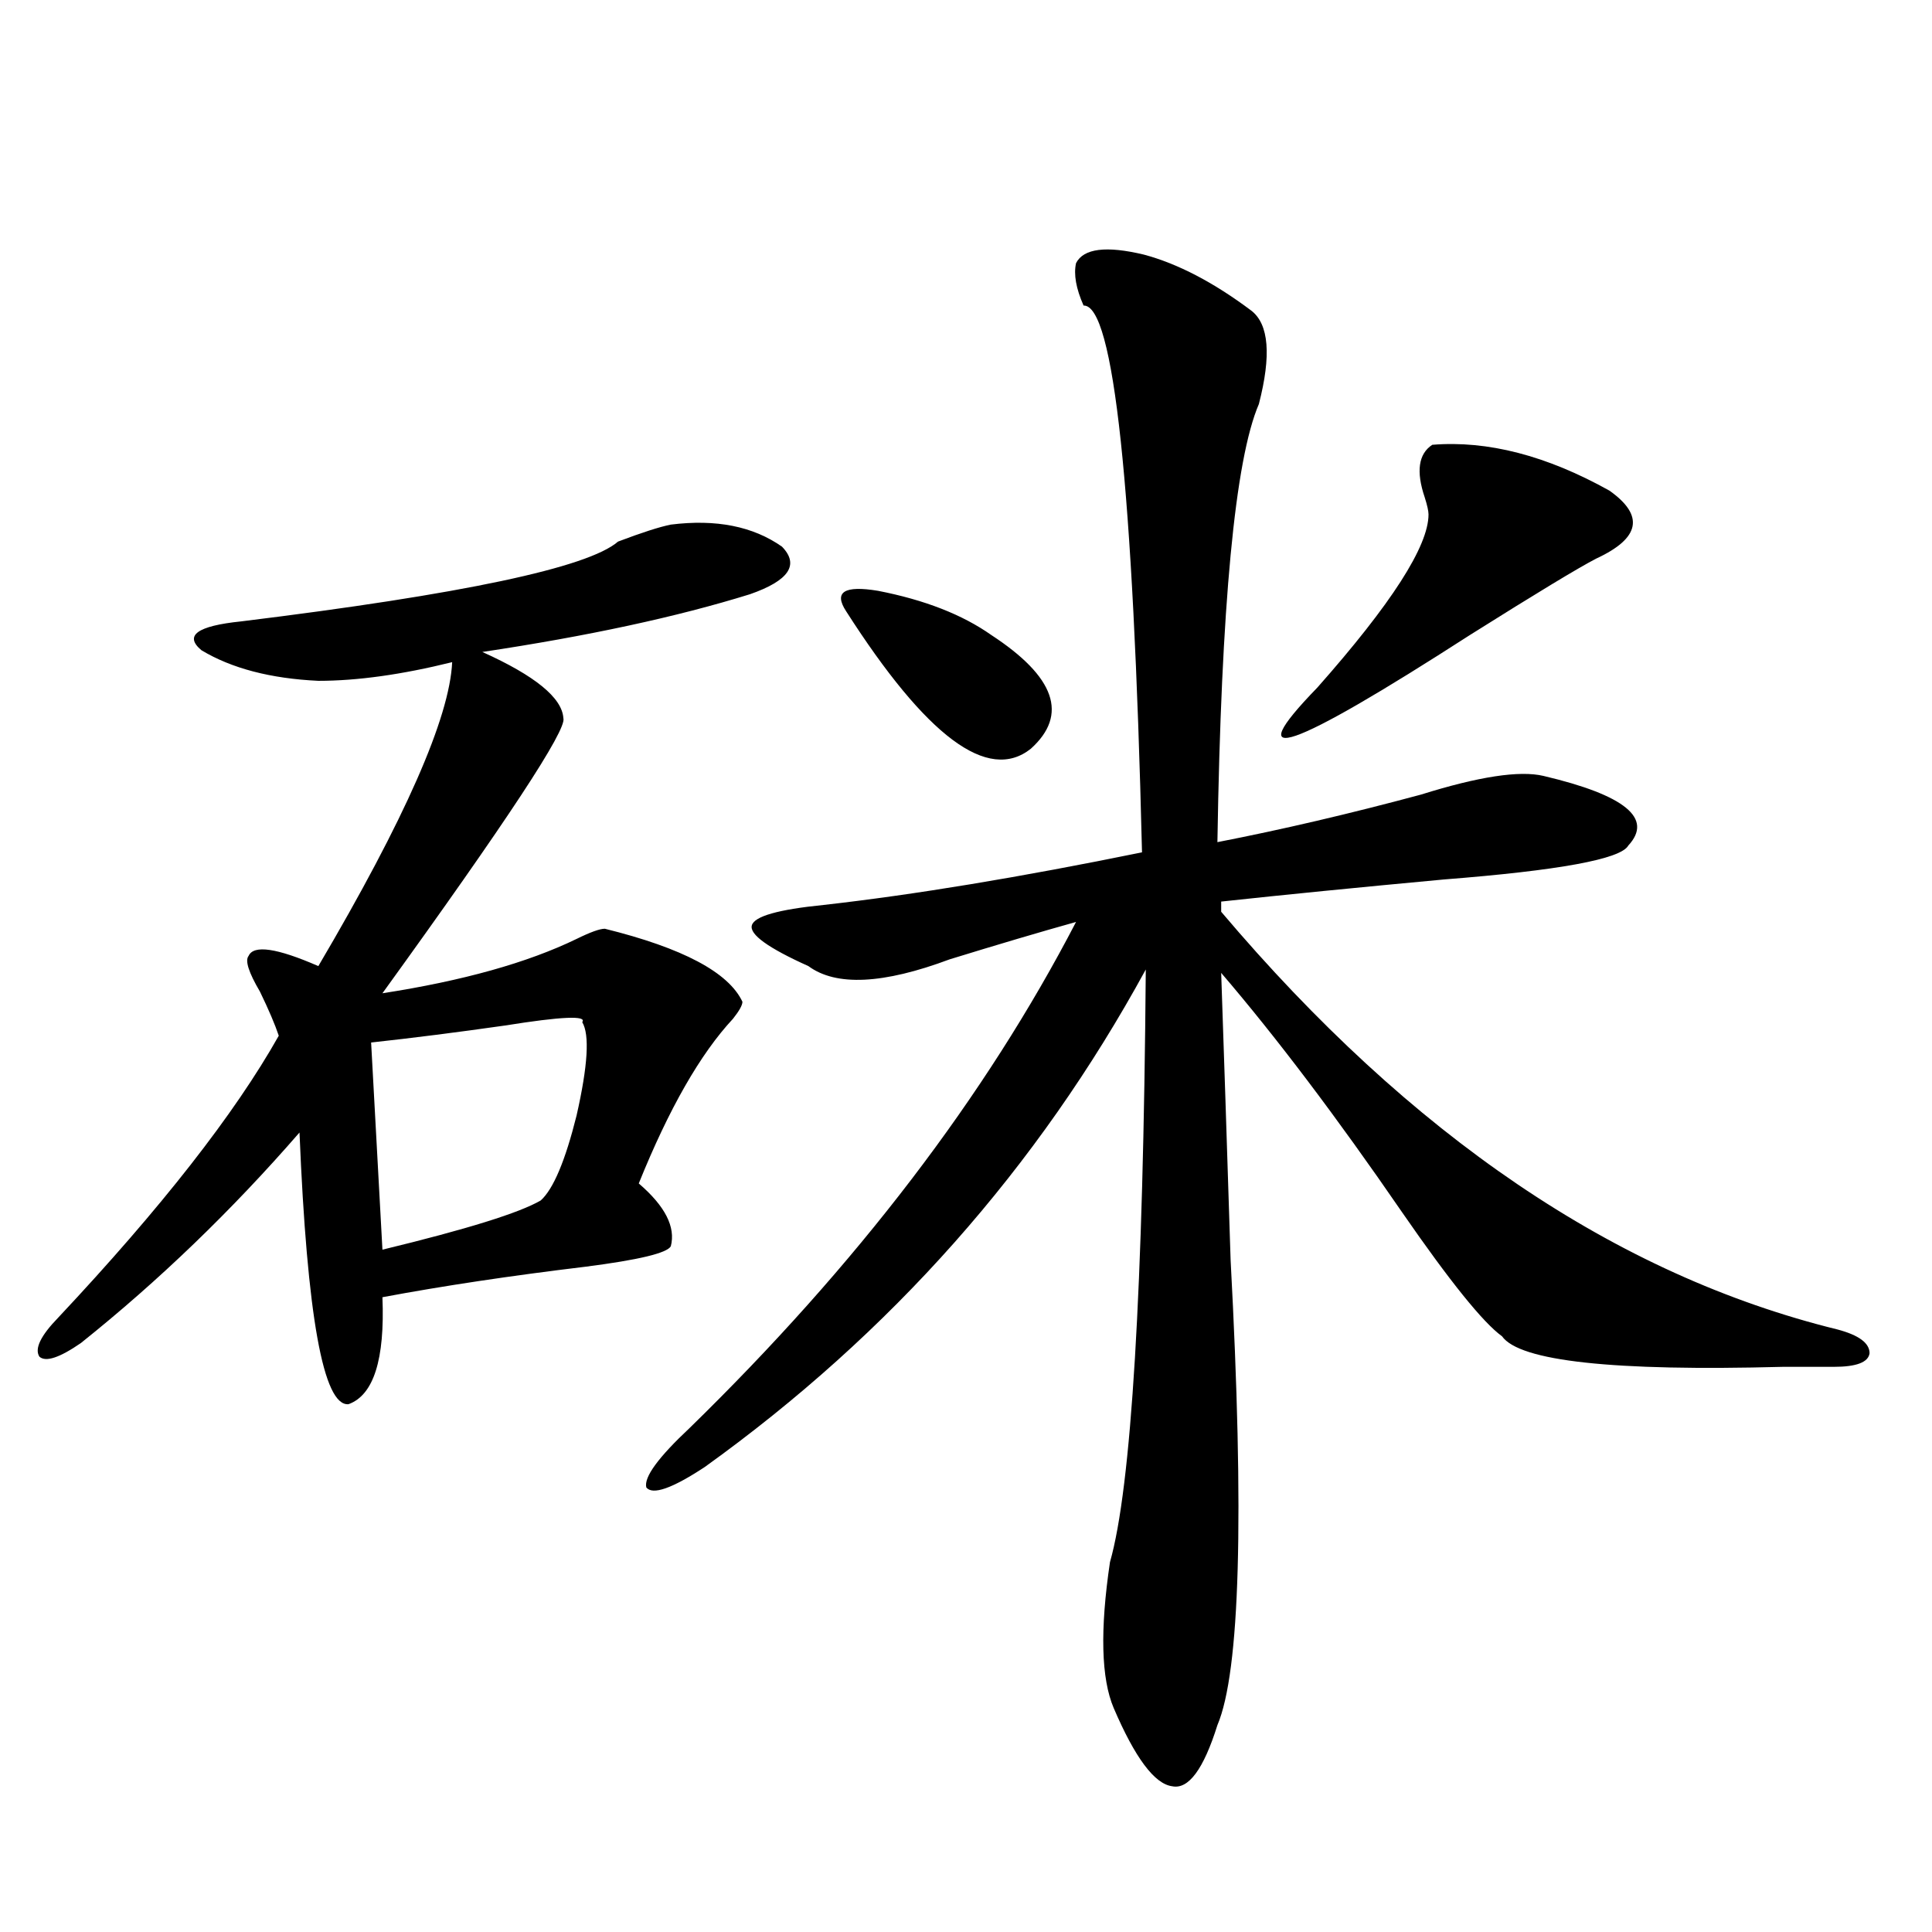 <?xml version="1.0" encoding="utf-8"?>
<!-- Generator: Adobe Illustrator 16.0.0, SVG Export Plug-In . SVG Version: 6.00 Build 0)  -->
<!DOCTYPE svg PUBLIC "-//W3C//DTD SVG 1.1//EN" "http://www.w3.org/Graphics/SVG/1.1/DTD/svg11.dtd">
<svg version="1.1" id="图层_1" xmlns="http://www.w3.org/2000/svg" xmlns:xlink="http://www.w3.org/1999/xlink" x="0px" y="0px"
	 width="1000px" height="1000px" viewBox="0 0 1000 1000" enable-background="new 0 0 1000 1000" xml:space="preserve">
<path d="M347.211,271.535c23.414-2.925,42.591,0.879,57.56,11.426c9.101,9.38,3.567,17.578-16.585,24.609
	c-37.728,11.729-83.9,21.685-138.533,29.883c27.316,12.305,41.295,23.73,41.95,34.277c1.951,5.864-29.268,53.325-93.656,142.383
	c41.615-6.44,75.12-15.82,100.485-28.125c7.149-3.516,12.027-5.273,14.634-5.273c40.319,9.971,64.054,22.563,71.218,37.793
	c0,1.758-1.631,4.697-4.878,8.789c-16.92,18.169-33.17,46.582-48.779,85.254c13.658,11.729,19.177,22.563,16.585,32.52
	c-1.951,3.516-16.585,7.031-43.901,10.547c-39.023,4.697-74.145,9.971-105.363,15.82c1.296,32.231-4.558,50.688-17.561,55.371
	c-13.018,1.182-21.463-45.703-25.365-140.625c-35.121,40.43-72.849,76.768-113.168,108.984c-11.066,7.622-18.216,9.971-21.463,7.031
	c-2.606-4.092,0.641-10.835,9.756-20.215c53.322-56.826,91.37-105.469,114.144-145.898c-1.951-5.85-5.213-13.472-9.756-22.852
	c-5.854-9.956-7.805-16.108-5.854-18.457c2.592-5.85,14.634-4.092,36.097,5.273c44.877-76.162,67.956-128.608,69.267-157.324
	c-26.021,6.455-49.114,9.668-69.267,9.668c-24.725-1.167-44.877-6.44-60.486-15.82c-9.115-7.607-2.286-12.593,20.487-14.941
	c114.464-14.063,179.508-27.822,195.117-41.309C332.242,275.642,341.357,272.717,347.211,271.535z M301.358,529.055
	c2.592-3.516-10.731-2.925-39.999,1.758c-24.725,3.516-47.804,6.455-69.267,8.789l5.854,107.227
	c43.566-10.547,70.883-19.033,81.949-25.488c6.494-5.85,12.683-20.503,18.536-43.945
	C304.285,551.618,305.261,535.51,301.358,529.055z M556.962,136.184c3.902-7.607,15.609-9.077,35.121-4.395
	c17.561,4.697,36.097,14.365,55.608,29.004c9.101,7.031,10.396,23.154,3.902,48.34c-12.362,28.716-19.512,104.302-21.463,226.758
	c33.17-6.44,68.291-14.639,105.363-24.609c29.908-9.365,51.051-12.593,63.413-9.668c42.271,9.971,56.904,21.973,43.901,36.035
	c-3.902,7.031-35.776,12.896-95.607,17.578c-44.236,4.106-82.604,7.91-115.119,11.426v5.273
	c98.199,116.016,204.538,188.086,319.017,216.211c11.052,2.939,16.585,7.031,16.585,12.305c-0.655,4.697-6.829,7.031-18.536,7.031
	c-6.509,0-15.289,0-26.341,0c-87.803,2.349-136.262-2.925-145.362-15.82c-9.756-7.031-26.996-28.413-51.706-64.16
	c-33.825-49.219-65.044-90.527-93.656-123.926c1.296,37.505,2.927,87.012,4.878,148.535c7.149,133.018,4.878,213.272-6.829,240.82
	c-7.164,22.852-14.969,33.398-23.414,31.641c-9.115-1.181-19.191-14.652-30.243-40.43c-6.509-15.243-7.164-40.43-1.951-75.586
	c11.052-38.672,17.226-140.913,18.536-306.738c-55.943,102.544-132.039,188.389-228.287,257.52
	c-16.92,11.138-26.996,14.653-30.243,10.547c-1.311-5.273,6.174-15.518,22.438-30.762
	c86.492-84.375,153.167-171.675,199.995-261.914c-18.871,5.273-40.654,11.729-65.364,19.336
	c-34.48,12.896-58.87,14.063-73.169,3.516c-20.822-9.365-30.578-16.396-29.268-21.094c1.296-4.683,13.658-8.198,37.072-10.547
	c46.828-5.273,101.781-14.351,164.874-27.246c-4.558-189.253-14.634-283.584-30.243-283.008
	C556.962,149.367,555.651,142.048,556.962,136.184z M513.061,328.664c33.17,21.685,39.999,41.309,20.487,58.887
	c-22.118,17.578-53.992-6.152-95.607-71.191c-6.509-9.956-0.976-13.472,16.585-10.547
	C478.58,310.51,498.092,318.117,513.061,328.664z M741.348,230.227c28.612-2.334,59.176,5.576,91.705,23.73
	c18.201,12.896,15.93,24.609-6.829,35.156c-9.115,4.697-30.898,17.881-65.364,39.551c-93.656,60.356-119.997,69.434-79.022,27.246
	c38.368-43.354,57.56-73.237,57.56-89.648c0-1.758-0.655-4.683-1.951-8.789C732.888,244.001,734.184,234.924,741.348,230.227z"/>
</svg>
